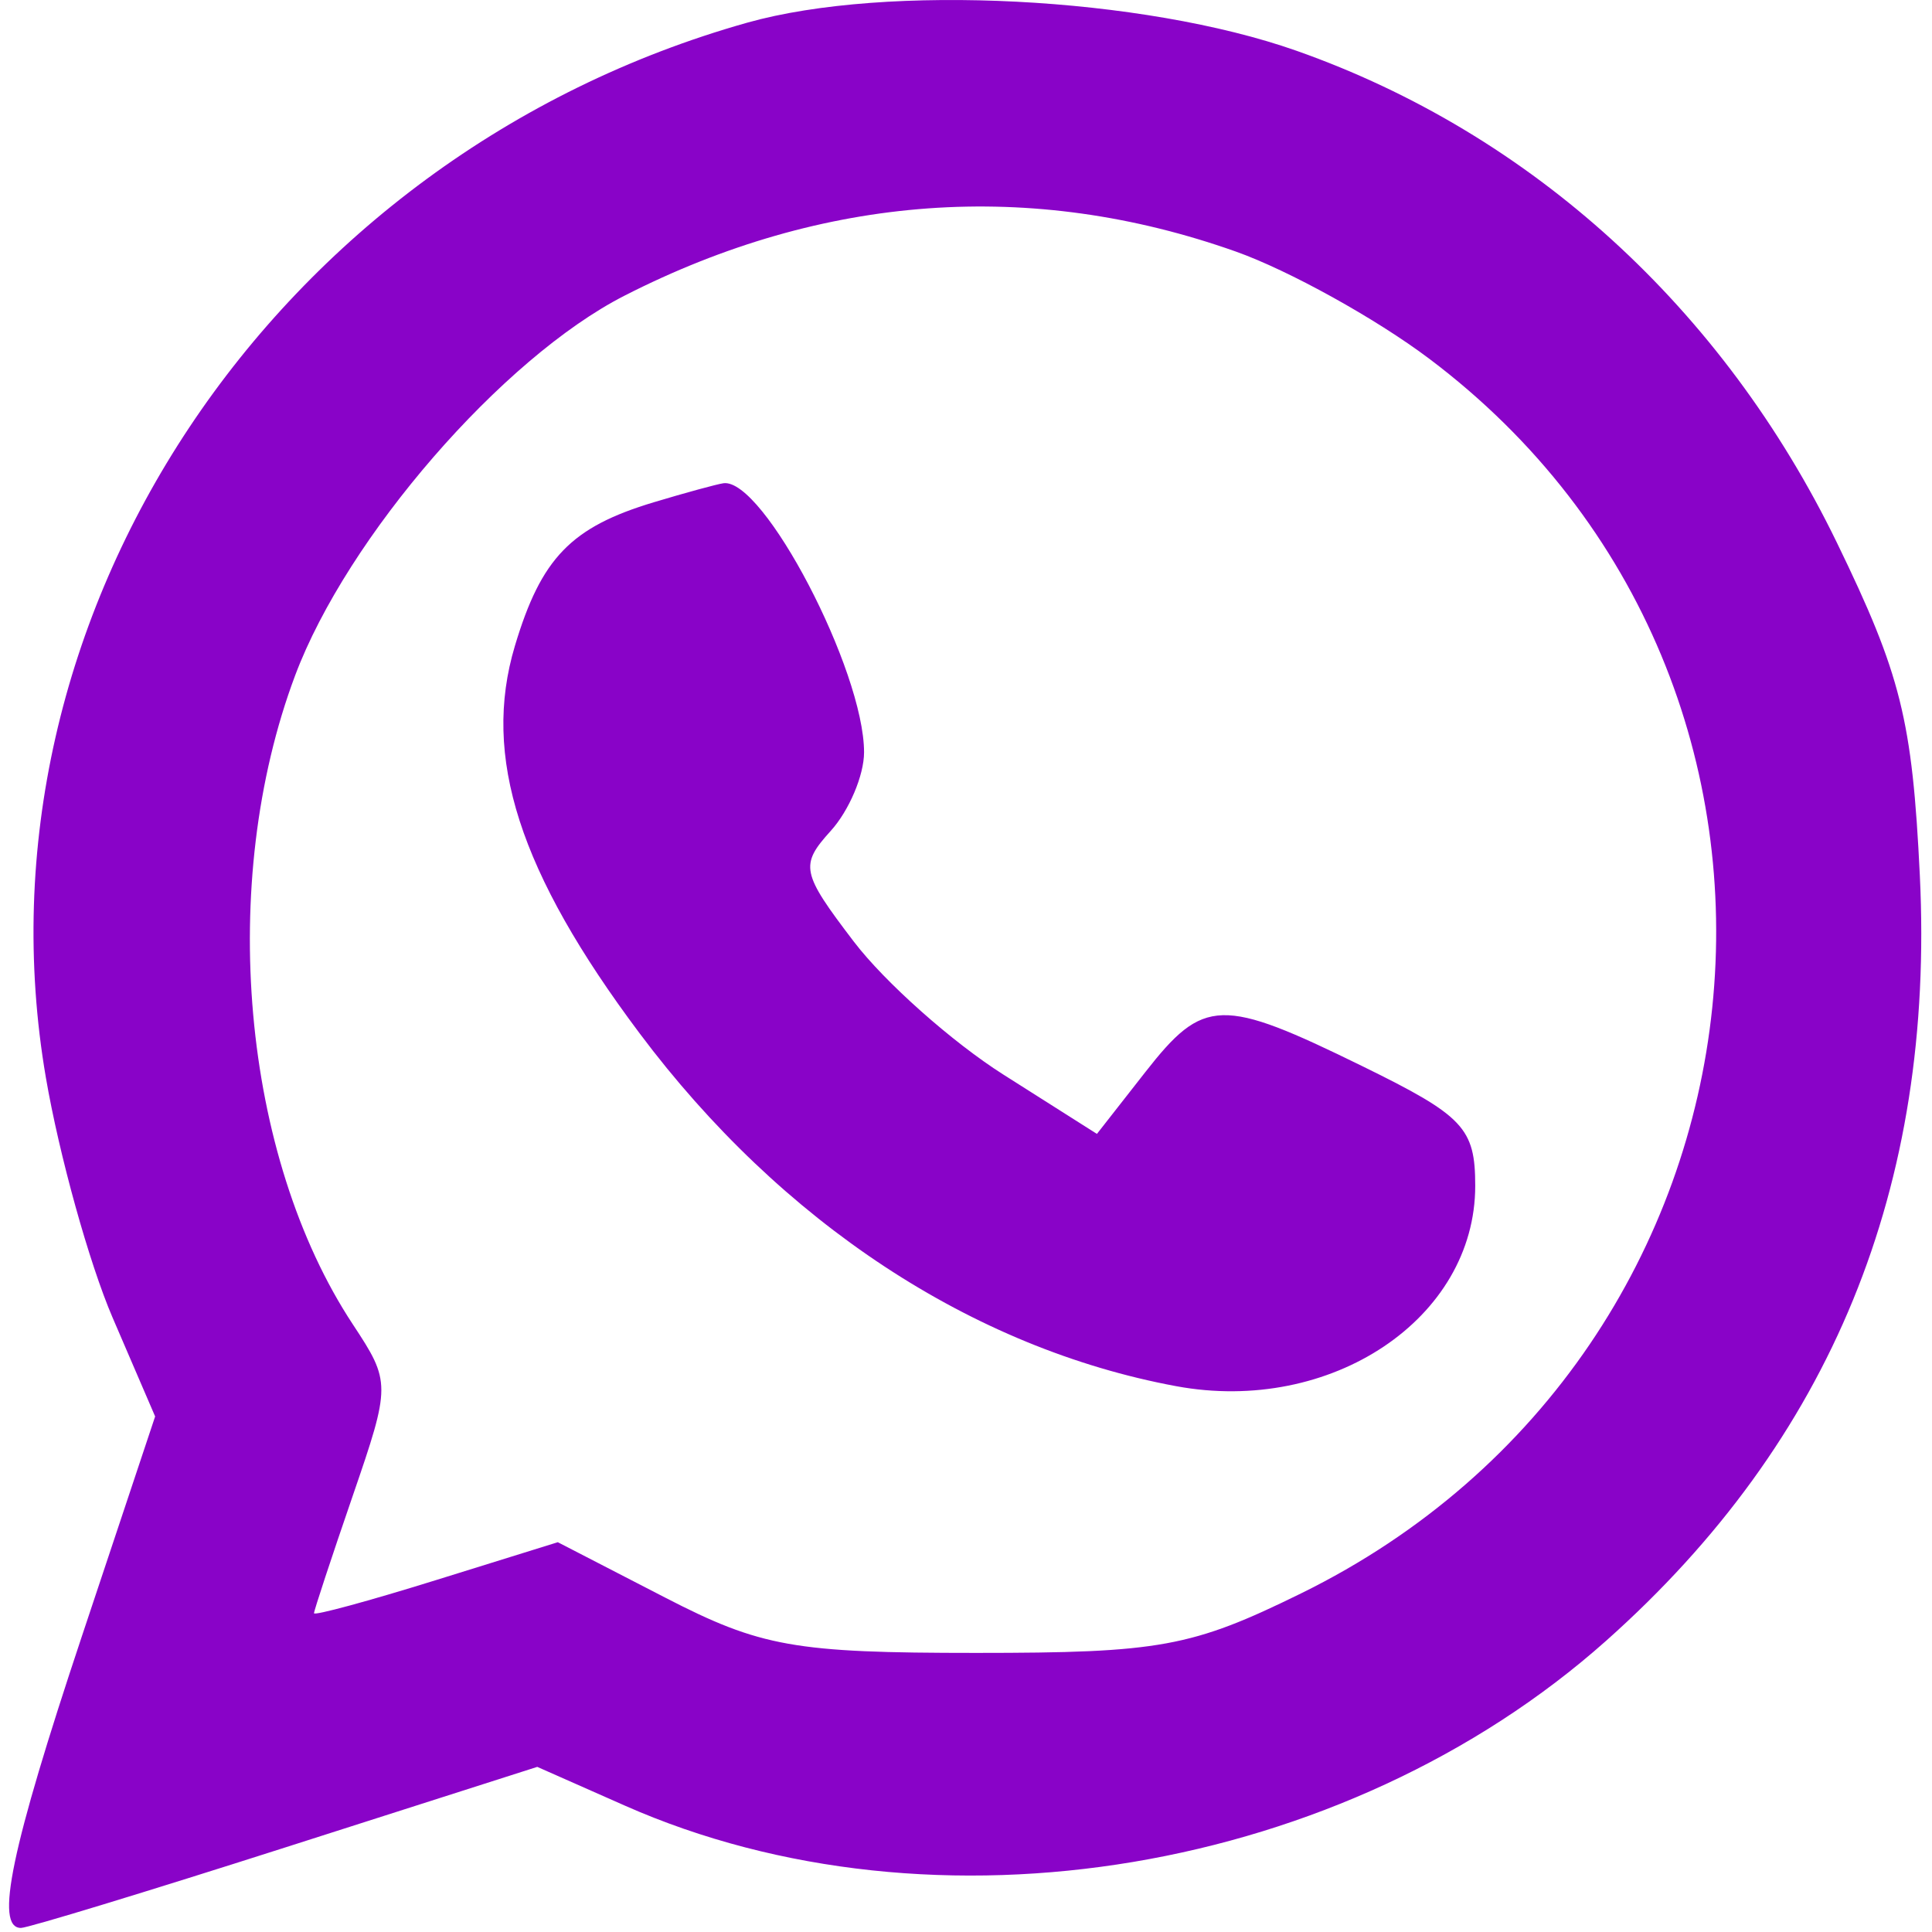<?xml version="1.0" encoding="UTF-8"?> <svg xmlns="http://www.w3.org/2000/svg" width="94" height="94" viewBox="0 0 94 94" fill="none"> <path fill-rule="evenodd" clip-rule="evenodd" d="M36.356 1.103C13.301 7.595 -1.61 30.025 2.232 52.43C2.88 56.208 4.341 61.464 5.478 64.108L7.548 68.917L3.978 79.627C0.535 89.96 -0.266 93.802 1.02 93.802C1.356 93.802 7.145 92.039 13.885 89.884L26.14 85.966L30.39 87.846C45.464 94.514 65.408 91.166 78.148 79.828C89.094 70.087 94.144 57.764 93.408 42.589C93.041 35.028 92.491 32.822 89.372 26.401C83.832 14.997 74.493 6.496 63.086 2.472C55.606 -0.166 43.132 -0.805 36.356 1.103ZM60.119 12.236C62.702 13.151 66.939 15.498 69.535 17.451C90.623 33.324 87.254 65.765 63.297 77.528C57.979 80.139 56.437 80.421 47.492 80.421C38.649 80.421 37.017 80.131 32.359 77.728L27.14 75.035L21.208 76.88C17.947 77.895 15.278 78.62 15.278 78.49C15.278 78.359 16.127 75.786 17.164 72.772C19.016 67.388 19.016 67.239 17.169 64.439C11.763 56.244 10.579 42.948 14.358 32.868C16.884 26.133 24.442 17.417 30.388 14.384C40.06 9.448 50.186 8.717 60.119 12.236ZM31.817 24.435C27.785 25.646 26.335 27.143 25.052 31.426C23.439 36.807 25.253 42.442 31.116 50.271C38.019 59.489 47.312 65.603 57.218 67.442C64.766 68.844 71.776 64.151 71.776 57.696C71.776 54.887 71.217 54.293 66.303 51.883C59.41 48.503 58.569 48.526 55.707 52.184L53.37 55.169L48.826 52.288C46.327 50.704 43.048 47.789 41.541 45.812C38.983 42.458 38.907 42.096 40.42 40.425C41.311 39.441 42.04 37.72 42.04 36.603C42.04 32.617 37.134 23.233 35.196 23.512C34.872 23.559 33.352 23.974 31.817 24.435Z" fill="#8903C8"></path> </svg> 
